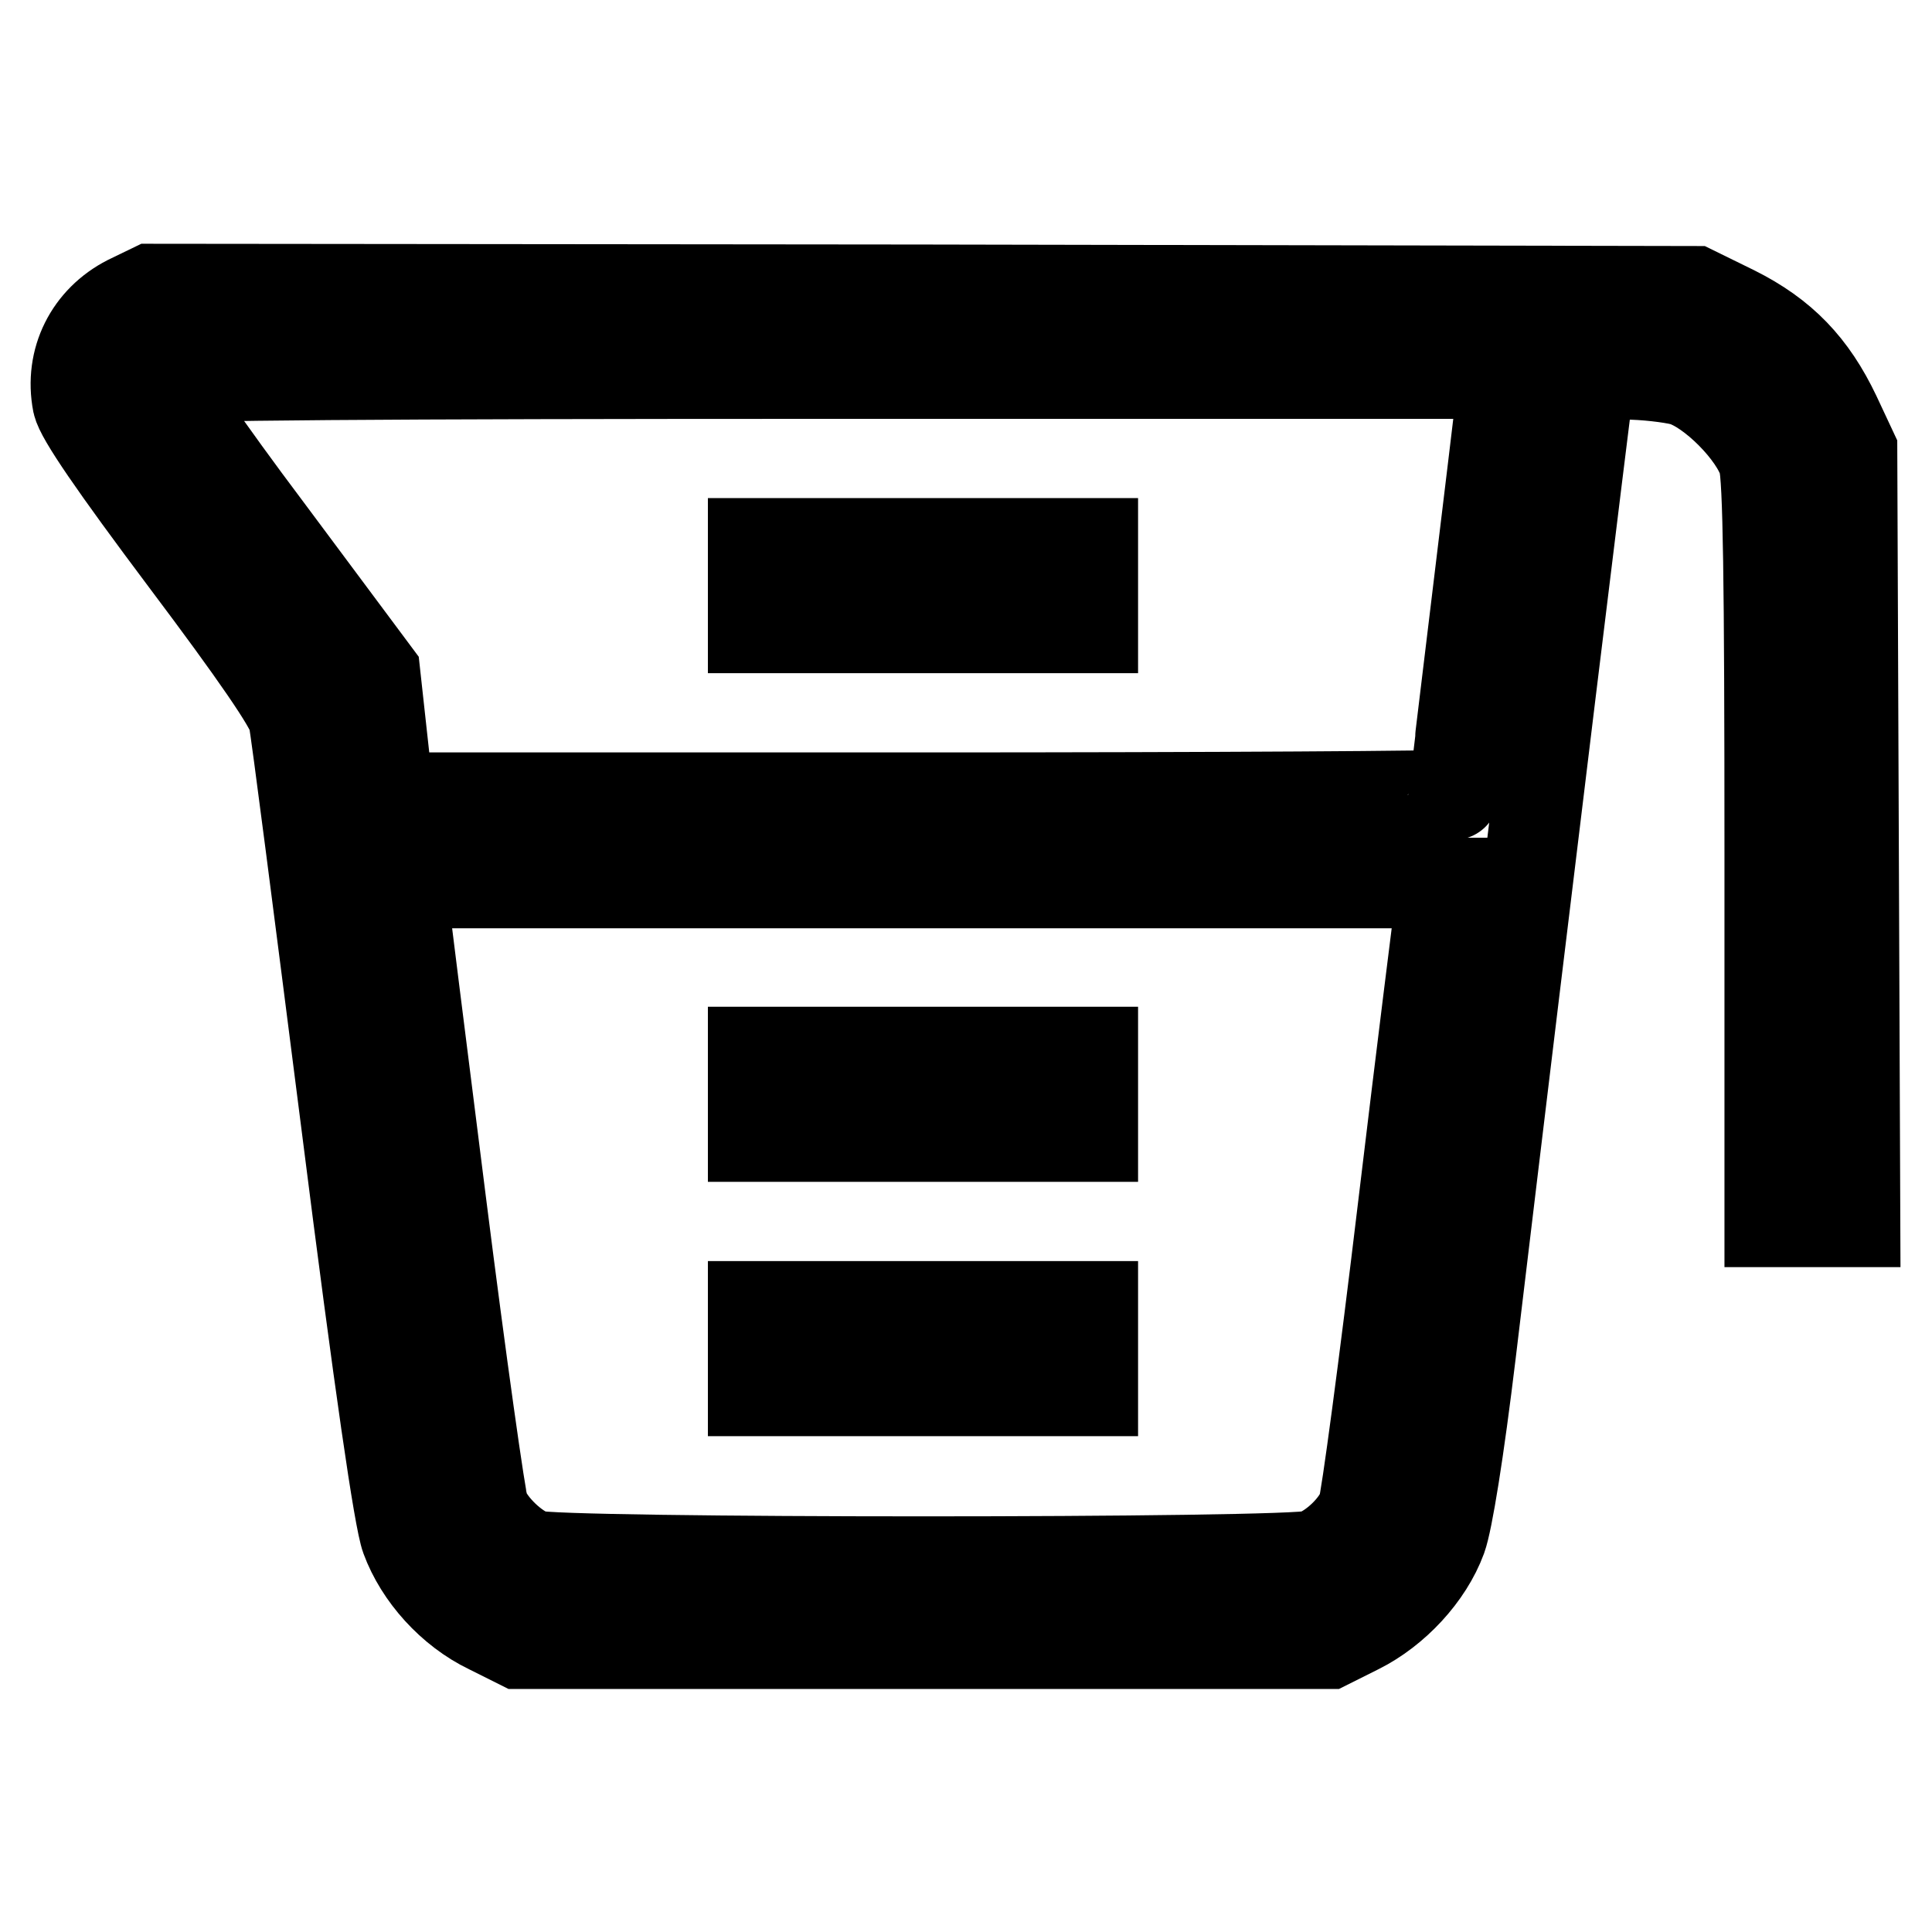 <?xml version="1.0" encoding="utf-8"?>
<!-- Svg Vector Icons : http://www.onlinewebfonts.com/icon -->
<!DOCTYPE svg PUBLIC "-//W3C//DTD SVG 1.1//EN" "http://www.w3.org/Graphics/SVG/1.1/DTD/svg11.dtd">
<svg version="1.1" xmlns="http://www.w3.org/2000/svg" xmlns:xlink="http://www.w3.org/1999/xlink" x="0px" y="0px" viewBox="0 0 256 256" enable-background="new 0 0 256 256" xml:space="preserve">
<g><g><g><path stroke-width="12" fill-opacity="0" stroke="#000000"  d="M17,39.8c-5.1,2.6-7.8,7.9-6.7,13.6c0.4,1.8,4.7,8.1,14.3,20.9c9.1,12.1,14,19.2,14.3,20.9c0.3,1.3,3.4,25.5,7,53.7c4.4,34.8,7,52.5,7.9,54.9c1.8,4.9,6,9.6,11,12l4,2h53.7H176l4-2c4.8-2.4,9.2-7.1,11-12c0.8-2.2,2.3-11.4,3.9-24.7c7.8-65.1,15.2-125.3,15.5-127.3l0.4-2.2h4.6c2.5,0,5.9,0.4,7.5,0.8c3.9,1.1,9.7,7,10.8,10.8c0.6,2.2,0.8,15.5,0.8,51.8v48.9h5.6h5.7l-0.2-51.1l-0.2-51.1l-2.2-4.7c-3.1-6.5-7-10.6-13.4-13.8l-5.3-2.6l-102.3-0.2L20.1,38.3L17,39.8z M199.1,51.4c-0.6,5.2-6.5,53.7-6.5,53.9c0,0.2-31.7,0.4-70.5,0.4H51.5l-0.9-8.2l-0.9-8.2L35.4,70.1c-7.9-10.5-14.1-19.5-13.8-19.9c0.3-0.5,28.7-0.7,89.1-0.7h88.7L199.1,51.4z M190.9,119.5c-0.2,1.5-2.5,19.7-5,40.6c-2.5,20.9-4.9,38.8-5.3,39.8c-0.9,2.4-3.9,5.3-6.5,6.2c-2.7,1.1-100.8,1.1-103.5,0c-2.5-0.9-5.5-3.8-6.5-6.2c-0.4-1-3-19.4-5.7-40.8c-2.7-21.4-5-39.7-5.1-40.6l-0.3-1.5h69.1h69.2L190.9,119.5z"/><path stroke-width="12" fill-opacity="0" stroke="#000000"  d="M99.8,77.6v5.6h22.5h22.5v-5.6V72h-22.5H99.8V77.6z"/><path stroke-width="12" fill-opacity="0" stroke="#000000"  d="M99.8,145v5.6h22.5h22.5V145v-5.6h-22.5H99.8V145z"/><path stroke-width="12" fill-opacity="0" stroke="#000000"  d="M99.8,178.7v5.6h22.5h22.5v-5.6v-5.6h-22.5H99.8V178.7z"/></g></g></g>
</svg>
